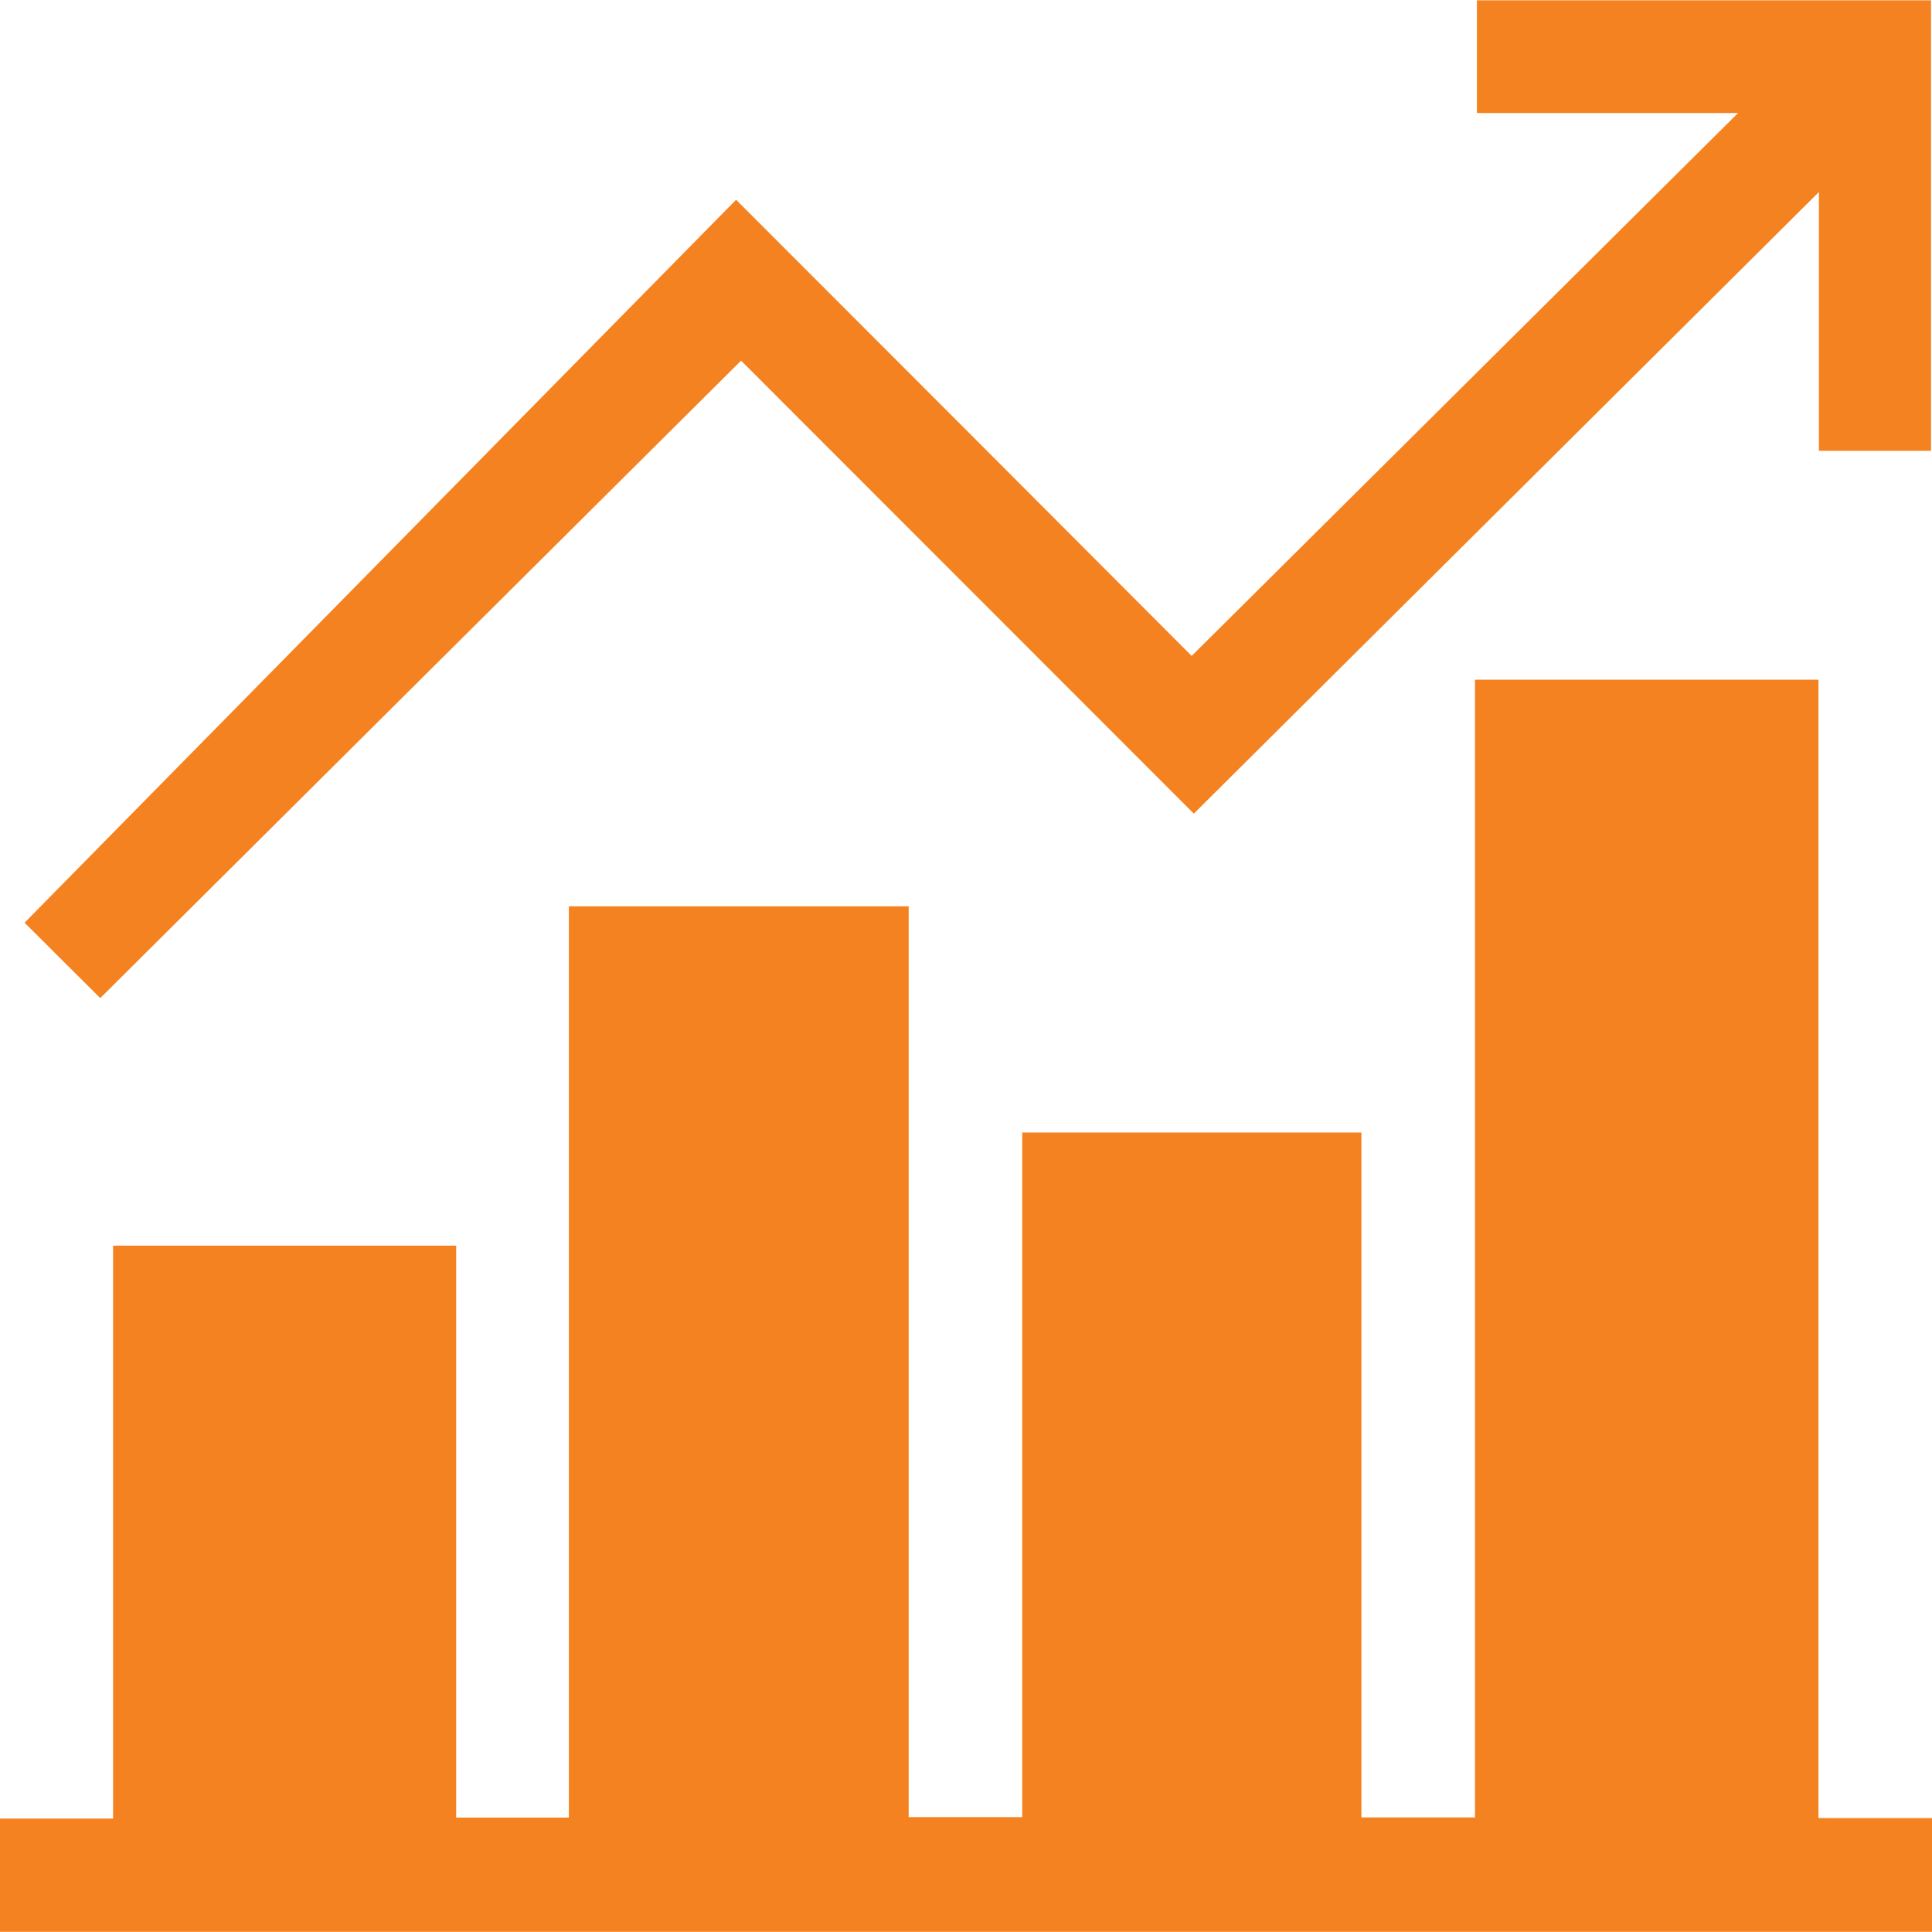 <?xml version="1.0" encoding="UTF-8"?>
<svg xmlns="http://www.w3.org/2000/svg" width="36" height="36" viewBox="0 0 36 36">
  <g id="Group_229791" data-name="Group 229791" transform="translate(-4892 -6691)">
    <g id="Group_229259" data-name="Group 229259" transform="translate(4892 6691)">
      <path id="Path_4821" data-name="Path 4821" d="M628.9,141.038h2.107V130.363H637.4V141.02h2.1V124.039h6.332v16.972h2.116V128.255h6.32v12.762h2.116v-21.2h6.4v21.212H664.9v2.12h-36Z" transform="translate(-628.9 -107.152)" fill="#f58220"></path>
      <path id="Path_4822" data-name="Path 4822" d="M643.718,80.452c2.868,2.869,5.659,5.662,8.489,8.5l10.181-10.116h-4.866v-2.1h8.462v8.394h-2.089V80.308L652.247,91.891l-8.436-8.441L631.87,95.328c-.5-.494-.981-.979-1.41-1.405Q637.032,87.246,643.718,80.452Z" transform="translate(-630.002 -76.73)" fill="#f58220"></path>
    </g>
  </g>
</svg>
